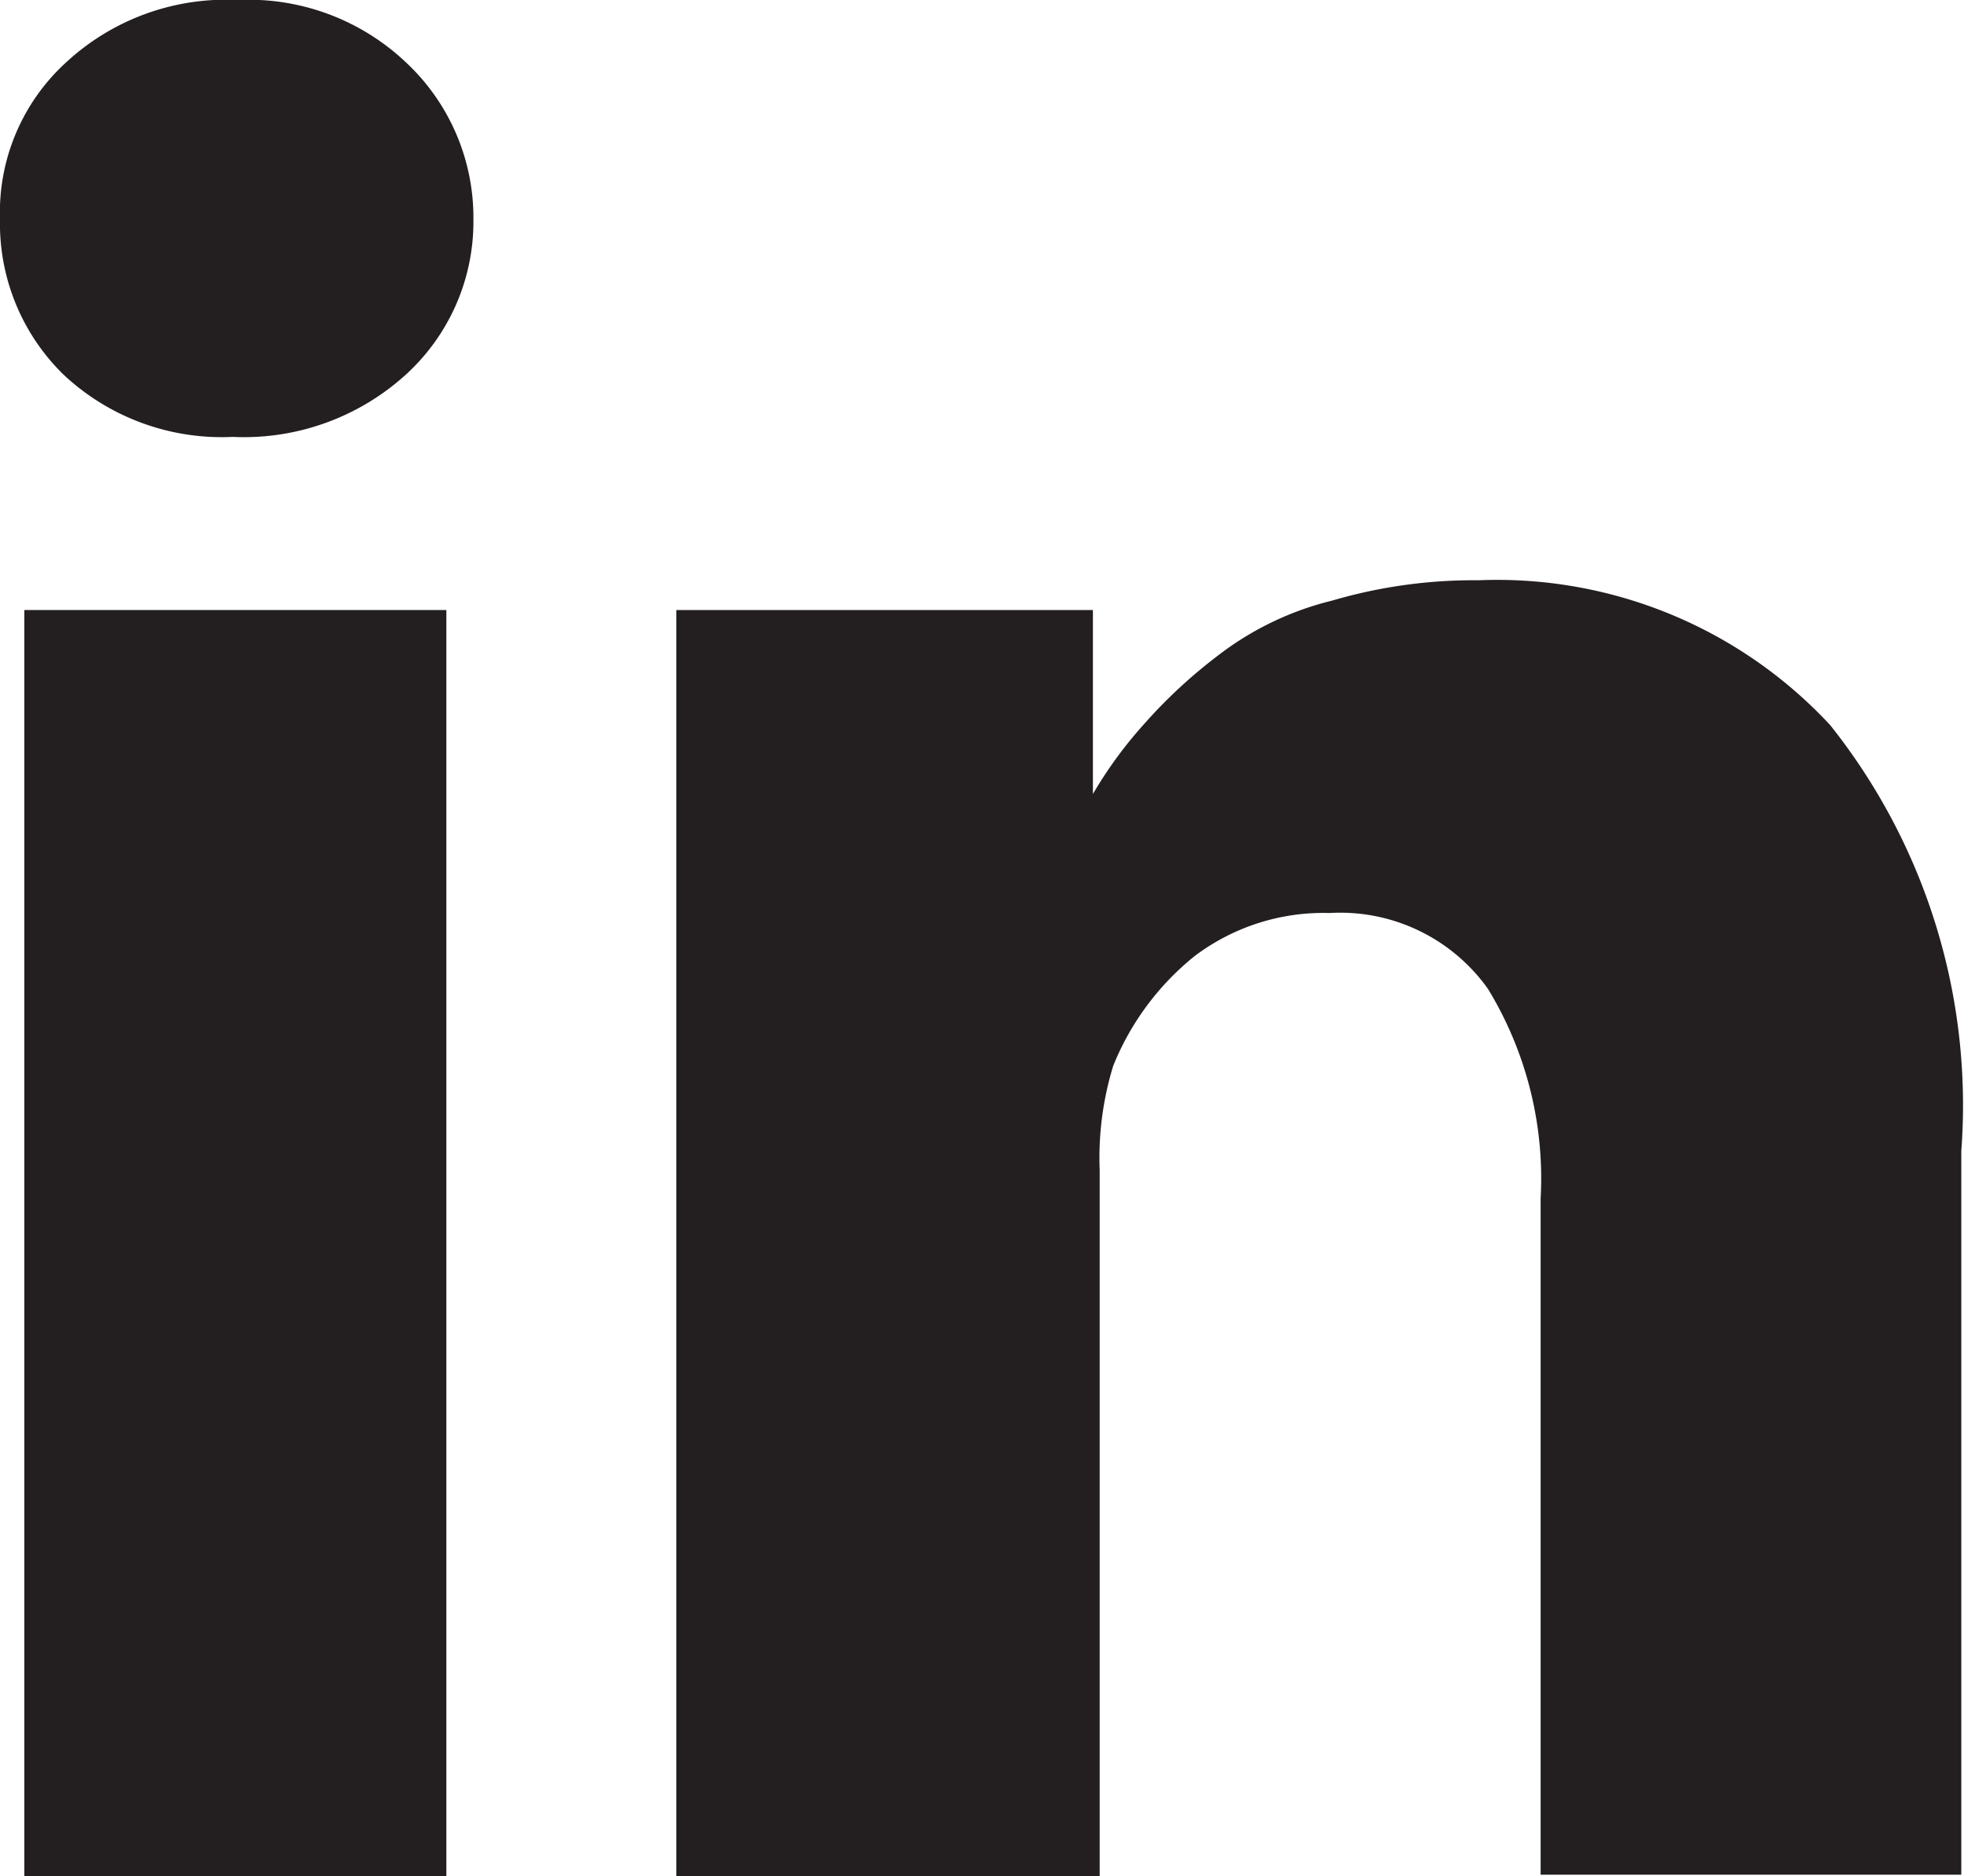 <svg xmlns="http://www.w3.org/2000/svg" viewBox="0 0 14.52 13.87"><defs><style>.cls-1{fill:#231f20;}</style></defs><title>Asset 2</title><g id="Layer_2" data-name="Layer 2"><g id="Layer_1-2" data-name="Layer 1"><path class="cls-1" d="M3,.46A1.69,1.69,0,0,0,1.76,0,1.74,1.74,0,0,0,.49.46,1.5,1.5,0,0,0,0,1.62,1.56,1.56,0,0,0,.47,2.77a1.71,1.71,0,0,0,1.25.46h0A1.78,1.78,0,0,0,3,2.77,1.53,1.53,0,0,0,3.5,1.62,1.57,1.57,0,0,0,3,.46Z"/><rect class="cls-1" x="0.18" y="4.51" width="3.12" height="9.37"/><path class="cls-1" d="M13.53,5.36a3.36,3.36,0,0,0-2.6-1.07,3.71,3.71,0,0,0-1.08.15A2.26,2.26,0,0,0,9,4.85a3.73,3.73,0,0,0-.53.49,3.16,3.16,0,0,0-.39.53h0V4.51H5V5c0,.3,0,1.24,0,2.8s0,3.6,0,6.11H8.13V8.65a2.32,2.32,0,0,1,.1-.77,2,2,0,0,1,.6-.81,1.58,1.58,0,0,1,1-.32A1.34,1.34,0,0,1,11,7.31a2.69,2.69,0,0,1,.39,1.55v5h3.11V8.51A4.51,4.51,0,0,0,13.53,5.36Z"/></g></g></svg>